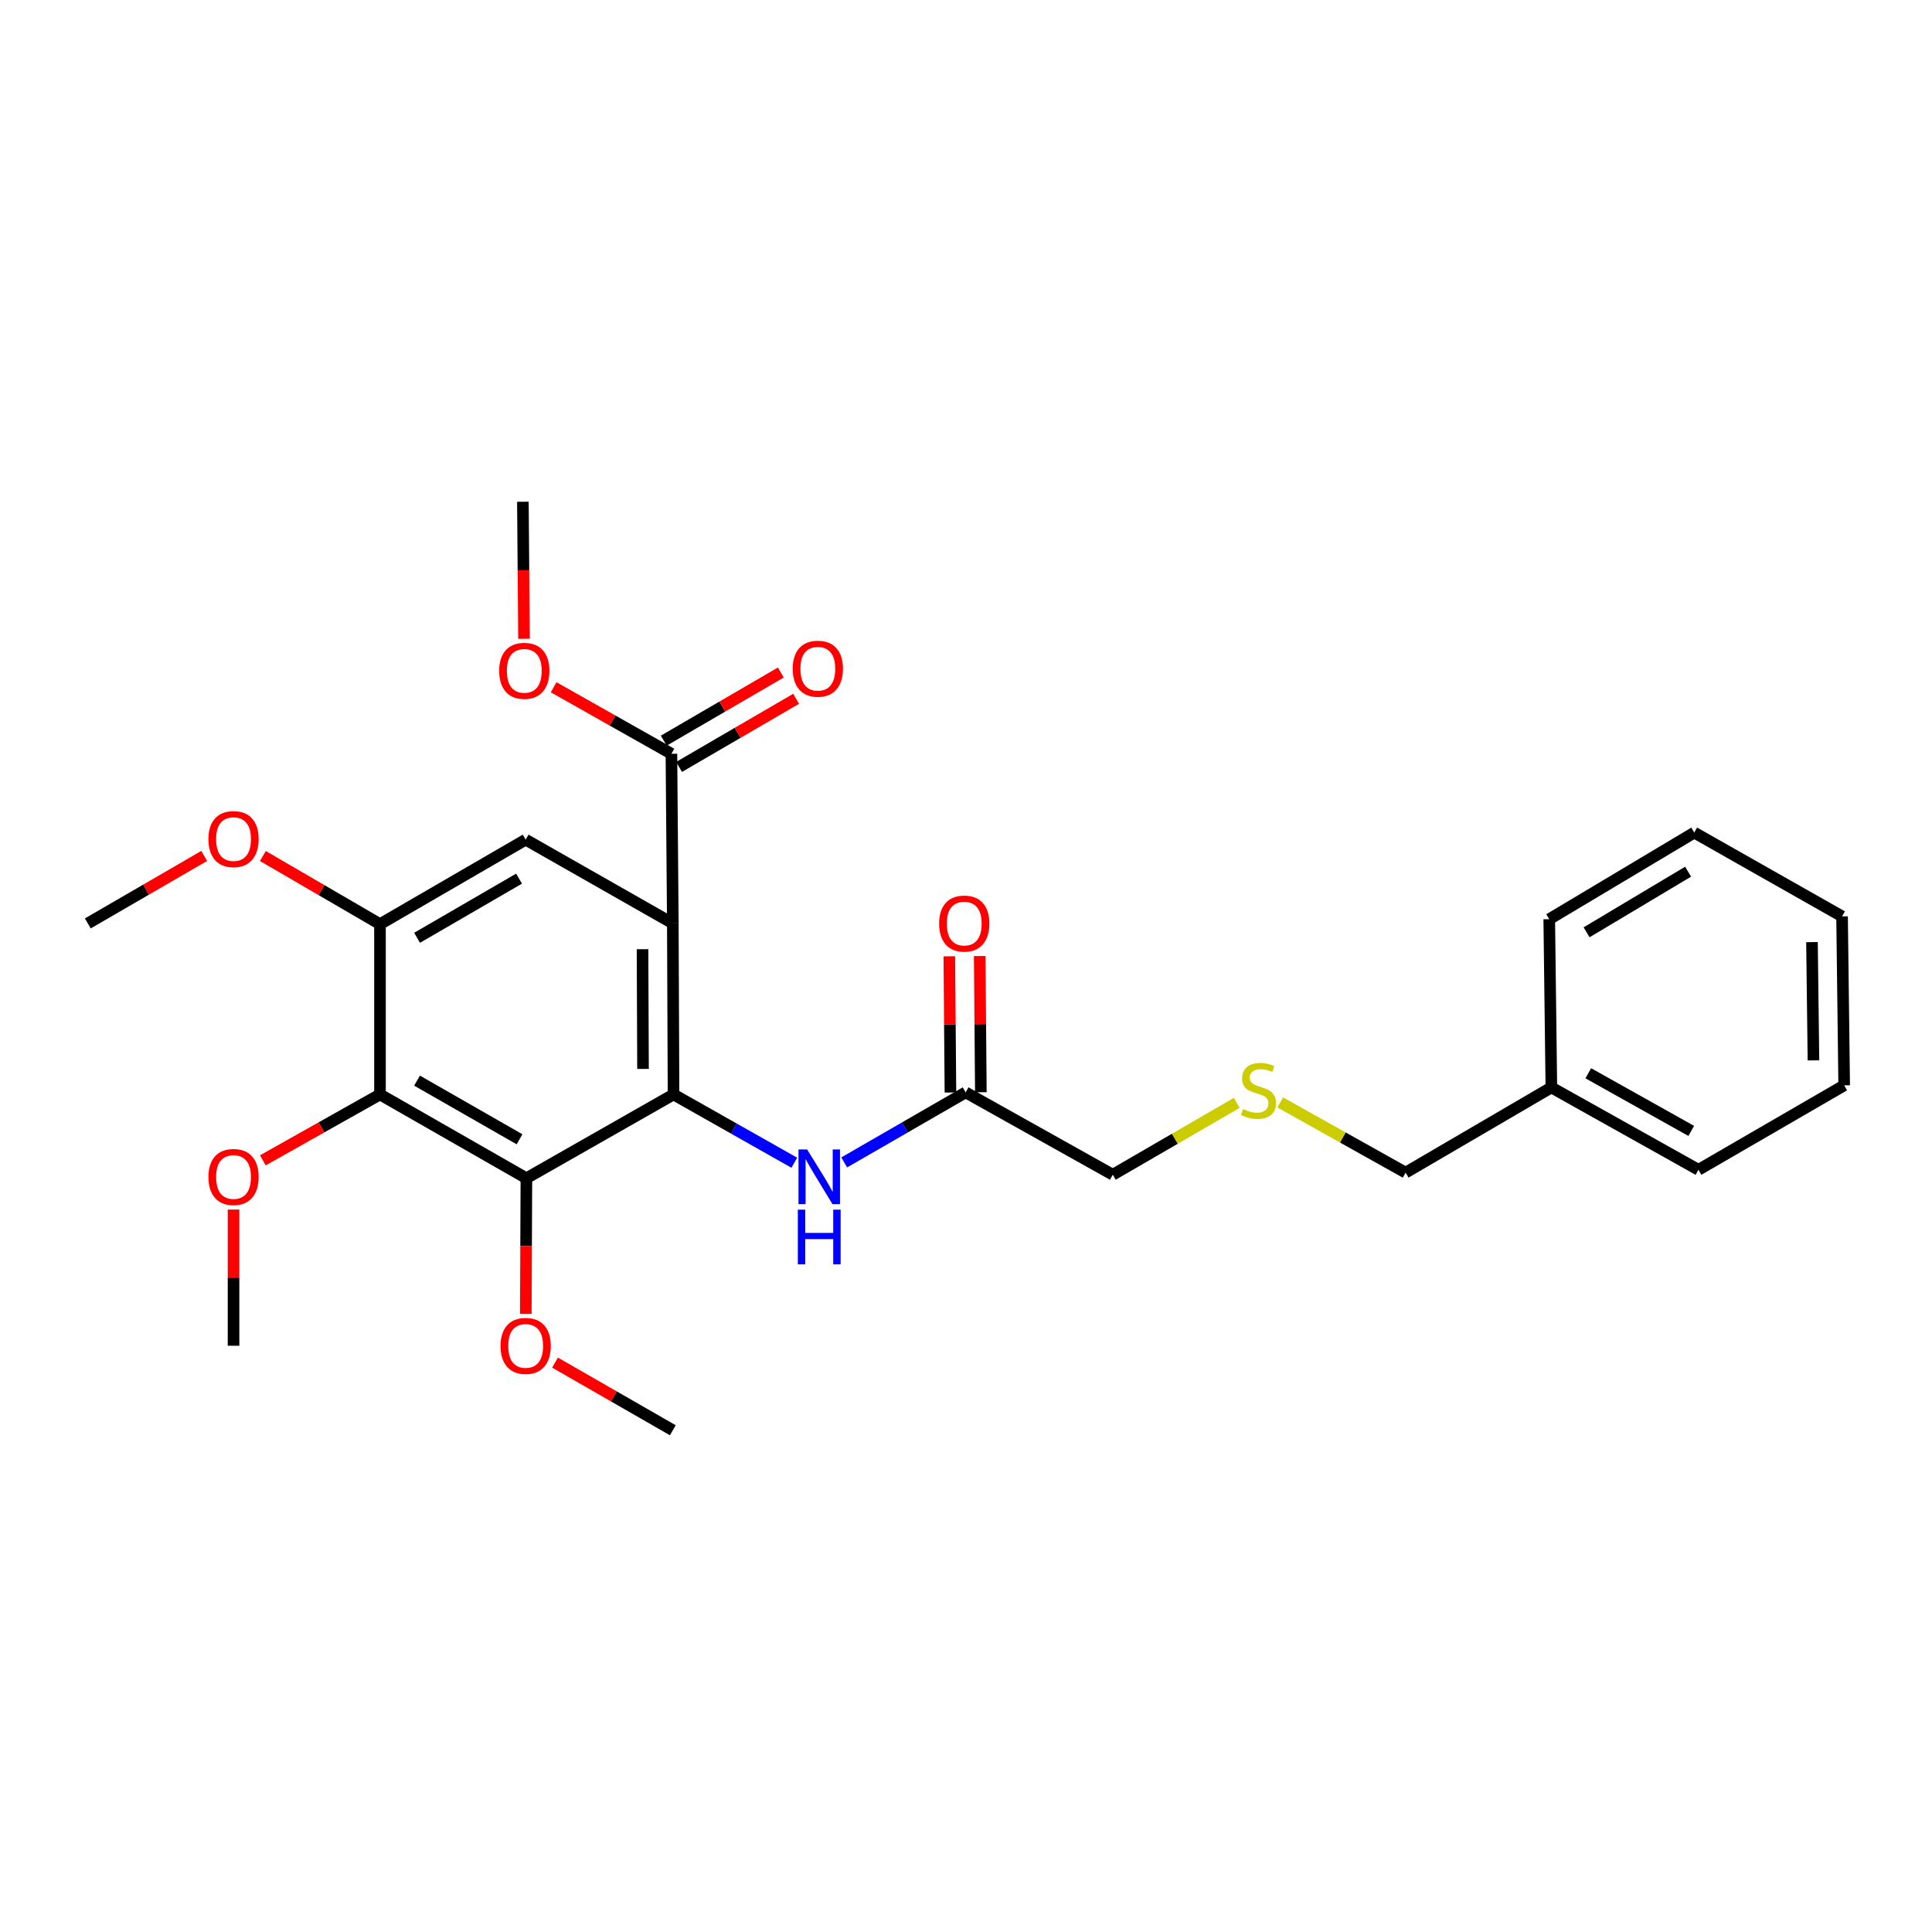 <?xml version='1.0' encoding='iso-8859-1'?>
<svg version='1.1' baseProfile='full'
              xmlns='http://www.w3.org/2000/svg'
                      xmlns:rdkit='http://www.rdkit.org/xml'
                      xmlns:xlink='http://www.w3.org/1999/xlink'
                  xml:space='preserve'
width='1000px' height='1000px' viewBox='0 0 1000 1000'>
<!-- END OF HEADER -->
<rect style='opacity:1.0;fill:#FFFFFF;stroke:none' width='1000' height='1000' x='0' y='0'> </rect>
<path class='bond-0' d='M 348.252,477.957 L 348.619,566.488' style='fill:none;fill-rule:evenodd;stroke:#000000;stroke-width:6px;stroke-linecap:butt;stroke-linejoin:miter;stroke-opacity:1' />
<path class='bond-0' d='M 332.568,491.302 L 332.825,553.273' style='fill:none;fill-rule:evenodd;stroke:#000000;stroke-width:6px;stroke-linecap:butt;stroke-linejoin:miter;stroke-opacity:1' />
<path class='bond-3' d='M 348.252,477.957 L 272.085,434.605' style='fill:none;fill-rule:evenodd;stroke:#000000;stroke-width:6px;stroke-linecap:butt;stroke-linejoin:miter;stroke-opacity:1' />
<path class='bond-5' d='M 348.252,477.957 L 347.526,390.161' style='fill:none;fill-rule:evenodd;stroke:#000000;stroke-width:6px;stroke-linecap:butt;stroke-linejoin:miter;stroke-opacity:1' />
<path class='bond-1' d='M 348.619,566.488 L 272.461,609.857' style='fill:none;fill-rule:evenodd;stroke:#000000;stroke-width:6px;stroke-linecap:butt;stroke-linejoin:miter;stroke-opacity:1' />
<path class='bond-6' d='M 348.619,566.488 L 379.874,584.157' style='fill:none;fill-rule:evenodd;stroke:#000000;stroke-width:6px;stroke-linecap:butt;stroke-linejoin:miter;stroke-opacity:1' />
<path class='bond-6' d='M 379.874,584.157 L 411.128,601.826' style='fill:none;fill-rule:evenodd;stroke:#0000FF;stroke-width:6px;stroke-linecap:butt;stroke-linejoin:miter;stroke-opacity:1' />
<path class='bond-10' d='M 272.461,609.857 L 272.308,644.965' style='fill:none;fill-rule:evenodd;stroke:#000000;stroke-width:6px;stroke-linecap:butt;stroke-linejoin:miter;stroke-opacity:1' />
<path class='bond-10' d='M 272.308,644.965 L 272.156,680.073' style='fill:none;fill-rule:evenodd;stroke:#FF0000;stroke-width:6px;stroke-linecap:butt;stroke-linejoin:miter;stroke-opacity:1' />
<path class='bond-27' d='M 272.461,609.857 L 196.678,566.488' style='fill:none;fill-rule:evenodd;stroke:#000000;stroke-width:6px;stroke-linecap:butt;stroke-linejoin:miter;stroke-opacity:1' />
<path class='bond-27' d='M 268.911,589.691 L 215.863,559.333' style='fill:none;fill-rule:evenodd;stroke:#000000;stroke-width:6px;stroke-linecap:butt;stroke-linejoin:miter;stroke-opacity:1' />
<path class='bond-2' d='M 196.678,566.488 L 196.678,478.342' style='fill:none;fill-rule:evenodd;stroke:#000000;stroke-width:6px;stroke-linecap:butt;stroke-linejoin:miter;stroke-opacity:1' />
<path class='bond-12' d='M 196.678,566.488 L 166.365,583.538' style='fill:none;fill-rule:evenodd;stroke:#000000;stroke-width:6px;stroke-linecap:butt;stroke-linejoin:miter;stroke-opacity:1' />
<path class='bond-12' d='M 166.365,583.538 L 136.053,600.587' style='fill:none;fill-rule:evenodd;stroke:#FF0000;stroke-width:6px;stroke-linecap:butt;stroke-linejoin:miter;stroke-opacity:1' />
<path class='bond-4' d='M 272.085,434.605 L 196.678,478.342' style='fill:none;fill-rule:evenodd;stroke:#000000;stroke-width:6px;stroke-linecap:butt;stroke-linejoin:miter;stroke-opacity:1' />
<path class='bond-4' d='M 268.67,454.78 L 215.886,485.396' style='fill:none;fill-rule:evenodd;stroke:#000000;stroke-width:6px;stroke-linecap:butt;stroke-linejoin:miter;stroke-opacity:1' />
<path class='bond-14' d='M 196.678,478.342 L 166.375,460.706' style='fill:none;fill-rule:evenodd;stroke:#000000;stroke-width:6px;stroke-linecap:butt;stroke-linejoin:miter;stroke-opacity:1' />
<path class='bond-14' d='M 166.375,460.706 L 136.071,443.071' style='fill:none;fill-rule:evenodd;stroke:#FF0000;stroke-width:6px;stroke-linecap:butt;stroke-linejoin:miter;stroke-opacity:1' />
<path class='bond-8' d='M 351.485,396.962 L 381.78,379.327' style='fill:none;fill-rule:evenodd;stroke:#000000;stroke-width:6px;stroke-linecap:butt;stroke-linejoin:miter;stroke-opacity:1' />
<path class='bond-8' d='M 381.78,379.327 L 412.075,361.693' style='fill:none;fill-rule:evenodd;stroke:#FF0000;stroke-width:6px;stroke-linecap:butt;stroke-linejoin:miter;stroke-opacity:1' />
<path class='bond-8' d='M 343.567,383.36 L 373.862,365.725' style='fill:none;fill-rule:evenodd;stroke:#000000;stroke-width:6px;stroke-linecap:butt;stroke-linejoin:miter;stroke-opacity:1' />
<path class='bond-8' d='M 373.862,365.725 L 404.157,348.09' style='fill:none;fill-rule:evenodd;stroke:#FF0000;stroke-width:6px;stroke-linecap:butt;stroke-linejoin:miter;stroke-opacity:1' />
<path class='bond-13' d='M 347.526,390.161 L 317.04,372.94' style='fill:none;fill-rule:evenodd;stroke:#000000;stroke-width:6px;stroke-linecap:butt;stroke-linejoin:miter;stroke-opacity:1' />
<path class='bond-13' d='M 317.04,372.94 L 286.554,355.72' style='fill:none;fill-rule:evenodd;stroke:#FF0000;stroke-width:6px;stroke-linecap:butt;stroke-linejoin:miter;stroke-opacity:1' />
<path class='bond-7' d='M 436.961,601.666 L 468.389,583.539' style='fill:none;fill-rule:evenodd;stroke:#0000FF;stroke-width:6px;stroke-linecap:butt;stroke-linejoin:miter;stroke-opacity:1' />
<path class='bond-7' d='M 468.389,583.539 L 499.816,565.412' style='fill:none;fill-rule:evenodd;stroke:#000000;stroke-width:6px;stroke-linecap:butt;stroke-linejoin:miter;stroke-opacity:1' />
<path class='bond-9' d='M 507.686,565.347 L 507.393,530.093' style='fill:none;fill-rule:evenodd;stroke:#000000;stroke-width:6px;stroke-linecap:butt;stroke-linejoin:miter;stroke-opacity:1' />
<path class='bond-9' d='M 507.393,530.093 L 507.1,494.838' style='fill:none;fill-rule:evenodd;stroke:#FF0000;stroke-width:6px;stroke-linecap:butt;stroke-linejoin:miter;stroke-opacity:1' />
<path class='bond-9' d='M 491.947,565.478 L 491.655,530.223' style='fill:none;fill-rule:evenodd;stroke:#000000;stroke-width:6px;stroke-linecap:butt;stroke-linejoin:miter;stroke-opacity:1' />
<path class='bond-9' d='M 491.655,530.223 L 491.362,494.969' style='fill:none;fill-rule:evenodd;stroke:#FF0000;stroke-width:6px;stroke-linecap:butt;stroke-linejoin:miter;stroke-opacity:1' />
<path class='bond-15' d='M 499.816,565.412 L 575.983,608.038' style='fill:none;fill-rule:evenodd;stroke:#000000;stroke-width:6px;stroke-linecap:butt;stroke-linejoin:miter;stroke-opacity:1' />
<path class='bond-18' d='M 287.28,705.286 L 317.766,722.791' style='fill:none;fill-rule:evenodd;stroke:#FF0000;stroke-width:6px;stroke-linecap:butt;stroke-linejoin:miter;stroke-opacity:1' />
<path class='bond-18' d='M 317.766,722.791 L 348.252,740.297' style='fill:none;fill-rule:evenodd;stroke:#000000;stroke-width:6px;stroke-linecap:butt;stroke-linejoin:miter;stroke-opacity:1' />
<path class='bond-11' d='M 640.131,570.847 L 608.057,589.443' style='fill:none;fill-rule:evenodd;stroke:#CCCC00;stroke-width:6px;stroke-linecap:butt;stroke-linejoin:miter;stroke-opacity:1' />
<path class='bond-11' d='M 608.057,589.443 L 575.983,608.038' style='fill:none;fill-rule:evenodd;stroke:#000000;stroke-width:6px;stroke-linecap:butt;stroke-linejoin:miter;stroke-opacity:1' />
<path class='bond-17' d='M 662.652,570.623 L 695.095,588.784' style='fill:none;fill-rule:evenodd;stroke:#CCCC00;stroke-width:6px;stroke-linecap:butt;stroke-linejoin:miter;stroke-opacity:1' />
<path class='bond-17' d='M 695.095,588.784 L 727.539,606.945' style='fill:none;fill-rule:evenodd;stroke:#000000;stroke-width:6px;stroke-linecap:butt;stroke-linejoin:miter;stroke-opacity:1' />
<path class='bond-19' d='M 120.878,626.068 L 120.878,661.314' style='fill:none;fill-rule:evenodd;stroke:#FF0000;stroke-width:6px;stroke-linecap:butt;stroke-linejoin:miter;stroke-opacity:1' />
<path class='bond-19' d='M 120.878,661.314 L 120.878,696.56' style='fill:none;fill-rule:evenodd;stroke:#000000;stroke-width:6px;stroke-linecap:butt;stroke-linejoin:miter;stroke-opacity:1' />
<path class='bond-21' d='M 271.231,330.635 L 270.936,295.169' style='fill:none;fill-rule:evenodd;stroke:#FF0000;stroke-width:6px;stroke-linecap:butt;stroke-linejoin:miter;stroke-opacity:1' />
<path class='bond-21' d='M 270.936,295.169 L 270.642,259.703' style='fill:none;fill-rule:evenodd;stroke:#000000;stroke-width:6px;stroke-linecap:butt;stroke-linejoin:miter;stroke-opacity:1' />
<path class='bond-20' d='M 105.699,443.03 L 75.577,460.493' style='fill:none;fill-rule:evenodd;stroke:#FF0000;stroke-width:6px;stroke-linecap:butt;stroke-linejoin:miter;stroke-opacity:1' />
<path class='bond-20' d='M 75.577,460.493 L 45.455,477.957' style='fill:none;fill-rule:evenodd;stroke:#000000;stroke-width:6px;stroke-linecap:butt;stroke-linejoin:miter;stroke-opacity:1' />
<path class='bond-16' d='M 802.981,562.859 L 727.539,606.945' style='fill:none;fill-rule:evenodd;stroke:#000000;stroke-width:6px;stroke-linecap:butt;stroke-linejoin:miter;stroke-opacity:1' />
<path class='bond-22' d='M 802.981,562.859 L 879.122,605.485' style='fill:none;fill-rule:evenodd;stroke:#000000;stroke-width:6px;stroke-linecap:butt;stroke-linejoin:miter;stroke-opacity:1' />
<path class='bond-22' d='M 822.09,555.52 L 875.389,585.358' style='fill:none;fill-rule:evenodd;stroke:#000000;stroke-width:6px;stroke-linecap:butt;stroke-linejoin:miter;stroke-opacity:1' />
<path class='bond-23' d='M 802.981,562.859 L 801.888,475.771' style='fill:none;fill-rule:evenodd;stroke:#000000;stroke-width:6px;stroke-linecap:butt;stroke-linejoin:miter;stroke-opacity:1' />
<path class='bond-25' d='M 879.122,605.485 L 954.545,561.775' style='fill:none;fill-rule:evenodd;stroke:#000000;stroke-width:6px;stroke-linecap:butt;stroke-linejoin:miter;stroke-opacity:1' />
<path class='bond-24' d='M 801.888,475.771 L 876.944,430.95' style='fill:none;fill-rule:evenodd;stroke:#000000;stroke-width:6px;stroke-linecap:butt;stroke-linejoin:miter;stroke-opacity:1' />
<path class='bond-24' d='M 821.216,482.561 L 873.755,451.186' style='fill:none;fill-rule:evenodd;stroke:#000000;stroke-width:6px;stroke-linecap:butt;stroke-linejoin:miter;stroke-opacity:1' />
<path class='bond-26' d='M 876.944,430.95 L 953.452,474.32' style='fill:none;fill-rule:evenodd;stroke:#000000;stroke-width:6px;stroke-linecap:butt;stroke-linejoin:miter;stroke-opacity:1' />
<path class='bond-28' d='M 954.545,561.775 L 953.452,474.32' style='fill:none;fill-rule:evenodd;stroke:#000000;stroke-width:6px;stroke-linecap:butt;stroke-linejoin:miter;stroke-opacity:1' />
<path class='bond-28' d='M 938.644,548.853 L 937.879,487.634' style='fill:none;fill-rule:evenodd;stroke:#000000;stroke-width:6px;stroke-linecap:butt;stroke-linejoin:miter;stroke-opacity:1' />
<path  class='atom-7' d='M 417.774 594.962
L 427.054 609.962
Q 427.974 611.442, 429.454 614.122
Q 430.934 616.802, 431.014 616.962
L 431.014 594.962
L 434.774 594.962
L 434.774 623.282
L 430.894 623.282
L 420.934 606.882
Q 419.774 604.962, 418.534 602.762
Q 417.334 600.562, 416.974 599.882
L 416.974 623.282
L 413.294 623.282
L 413.294 594.962
L 417.774 594.962
' fill='#0000FF'/>
<path  class='atom-7' d='M 412.954 626.114
L 416.794 626.114
L 416.794 638.154
L 431.274 638.154
L 431.274 626.114
L 435.114 626.114
L 435.114 654.434
L 431.274 654.434
L 431.274 641.354
L 416.794 641.354
L 416.794 654.434
L 412.954 654.434
L 412.954 626.114
' fill='#0000FF'/>
<path  class='atom-9' d='M 410.308 346.128
Q 410.308 339.328, 413.668 335.528
Q 417.028 331.728, 423.308 331.728
Q 429.588 331.728, 432.948 335.528
Q 436.308 339.328, 436.308 346.128
Q 436.308 353.008, 432.908 356.928
Q 429.508 360.808, 423.308 360.808
Q 417.068 360.808, 413.668 356.928
Q 410.308 353.048, 410.308 346.128
M 423.308 357.608
Q 427.628 357.608, 429.948 354.728
Q 432.308 351.808, 432.308 346.128
Q 432.308 340.568, 429.948 337.768
Q 427.628 334.928, 423.308 334.928
Q 418.988 334.928, 416.628 337.728
Q 414.308 340.528, 414.308 346.128
Q 414.308 351.848, 416.628 354.728
Q 418.988 357.608, 423.308 357.608
' fill='#FF0000'/>
<path  class='atom-10' d='M 486.091 478.037
Q 486.091 471.237, 489.451 467.437
Q 492.811 463.637, 499.091 463.637
Q 505.371 463.637, 508.731 467.437
Q 512.091 471.237, 512.091 478.037
Q 512.091 484.917, 508.691 488.837
Q 505.291 492.717, 499.091 492.717
Q 492.851 492.717, 489.451 488.837
Q 486.091 484.957, 486.091 478.037
M 499.091 489.517
Q 503.411 489.517, 505.731 486.637
Q 508.091 483.717, 508.091 478.037
Q 508.091 472.477, 505.731 469.677
Q 503.411 466.837, 499.091 466.837
Q 494.771 466.837, 492.411 469.637
Q 490.091 472.437, 490.091 478.037
Q 490.091 483.757, 492.411 486.637
Q 494.771 489.517, 499.091 489.517
' fill='#FF0000'/>
<path  class='atom-11' d='M 259.085 696.64
Q 259.085 689.84, 262.445 686.04
Q 265.805 682.24, 272.085 682.24
Q 278.365 682.24, 281.725 686.04
Q 285.085 689.84, 285.085 696.64
Q 285.085 703.52, 281.685 707.44
Q 278.285 711.32, 272.085 711.32
Q 265.845 711.32, 262.445 707.44
Q 259.085 703.56, 259.085 696.64
M 272.085 708.12
Q 276.405 708.12, 278.725 705.24
Q 281.085 702.32, 281.085 696.64
Q 281.085 691.08, 278.725 688.28
Q 276.405 685.44, 272.085 685.44
Q 267.765 685.44, 265.405 688.24
Q 263.085 691.04, 263.085 696.64
Q 263.085 702.36, 265.405 705.24
Q 267.765 708.12, 272.085 708.12
' fill='#FF0000'/>
<path  class='atom-12' d='M 643.39 574.039
Q 643.71 574.159, 645.03 574.719
Q 646.35 575.279, 647.79 575.639
Q 649.27 575.959, 650.71 575.959
Q 653.39 575.959, 654.95 574.679
Q 656.51 573.359, 656.51 571.079
Q 656.51 569.519, 655.71 568.559
Q 654.95 567.599, 653.75 567.079
Q 652.55 566.559, 650.55 565.959
Q 648.03 565.199, 646.51 564.479
Q 645.03 563.759, 643.95 562.239
Q 642.91 560.719, 642.91 558.159
Q 642.91 554.599, 645.31 552.399
Q 647.75 550.199, 652.55 550.199
Q 655.83 550.199, 659.55 551.759
L 658.63 554.839
Q 655.23 553.439, 652.67 553.439
Q 649.91 553.439, 648.39 554.599
Q 646.87 555.719, 646.91 557.679
Q 646.91 559.199, 647.67 560.119
Q 648.47 561.039, 649.59 561.559
Q 650.75 562.079, 652.67 562.679
Q 655.23 563.479, 656.75 564.279
Q 658.27 565.079, 659.35 566.719
Q 660.47 568.319, 660.47 571.079
Q 660.47 574.999, 657.83 577.119
Q 655.23 579.199, 650.87 579.199
Q 648.35 579.199, 646.43 578.639
Q 644.55 578.119, 642.31 577.199
L 643.39 574.039
' fill='#CCCC00'/>
<path  class='atom-13' d='M 107.878 609.202
Q 107.878 602.402, 111.238 598.602
Q 114.598 594.802, 120.878 594.802
Q 127.158 594.802, 130.518 598.602
Q 133.878 602.402, 133.878 609.202
Q 133.878 616.082, 130.478 620.002
Q 127.078 623.882, 120.878 623.882
Q 114.638 623.882, 111.238 620.002
Q 107.878 616.122, 107.878 609.202
M 120.878 620.682
Q 125.198 620.682, 127.518 617.802
Q 129.878 614.882, 129.878 609.202
Q 129.878 603.642, 127.518 600.842
Q 125.198 598.002, 120.878 598.002
Q 116.558 598.002, 114.198 600.802
Q 111.878 603.602, 111.878 609.202
Q 111.878 614.922, 114.198 617.802
Q 116.558 620.682, 120.878 620.682
' fill='#FF0000'/>
<path  class='atom-14' d='M 258.368 347.221
Q 258.368 340.421, 261.728 336.621
Q 265.088 332.821, 271.368 332.821
Q 277.648 332.821, 281.008 336.621
Q 284.368 340.421, 284.368 347.221
Q 284.368 354.101, 280.968 358.021
Q 277.568 361.901, 271.368 361.901
Q 265.128 361.901, 261.728 358.021
Q 258.368 354.141, 258.368 347.221
M 271.368 358.701
Q 275.688 358.701, 278.008 355.821
Q 280.368 352.901, 280.368 347.221
Q 280.368 341.661, 278.008 338.861
Q 275.688 336.021, 271.368 336.021
Q 267.048 336.021, 264.688 338.821
Q 262.368 341.621, 262.368 347.221
Q 262.368 352.941, 264.688 355.821
Q 267.048 358.701, 271.368 358.701
' fill='#FF0000'/>
<path  class='atom-15' d='M 107.878 434.309
Q 107.878 427.509, 111.238 423.709
Q 114.598 419.909, 120.878 419.909
Q 127.158 419.909, 130.518 423.709
Q 133.878 427.509, 133.878 434.309
Q 133.878 441.189, 130.478 445.109
Q 127.078 448.989, 120.878 448.989
Q 114.638 448.989, 111.238 445.109
Q 107.878 441.229, 107.878 434.309
M 120.878 445.789
Q 125.198 445.789, 127.518 442.909
Q 129.878 439.989, 129.878 434.309
Q 129.878 428.749, 127.518 425.949
Q 125.198 423.109, 120.878 423.109
Q 116.558 423.109, 114.198 425.909
Q 111.878 428.709, 111.878 434.309
Q 111.878 440.029, 114.198 442.909
Q 116.558 445.789, 120.878 445.789
' fill='#FF0000'/>
</svg>
